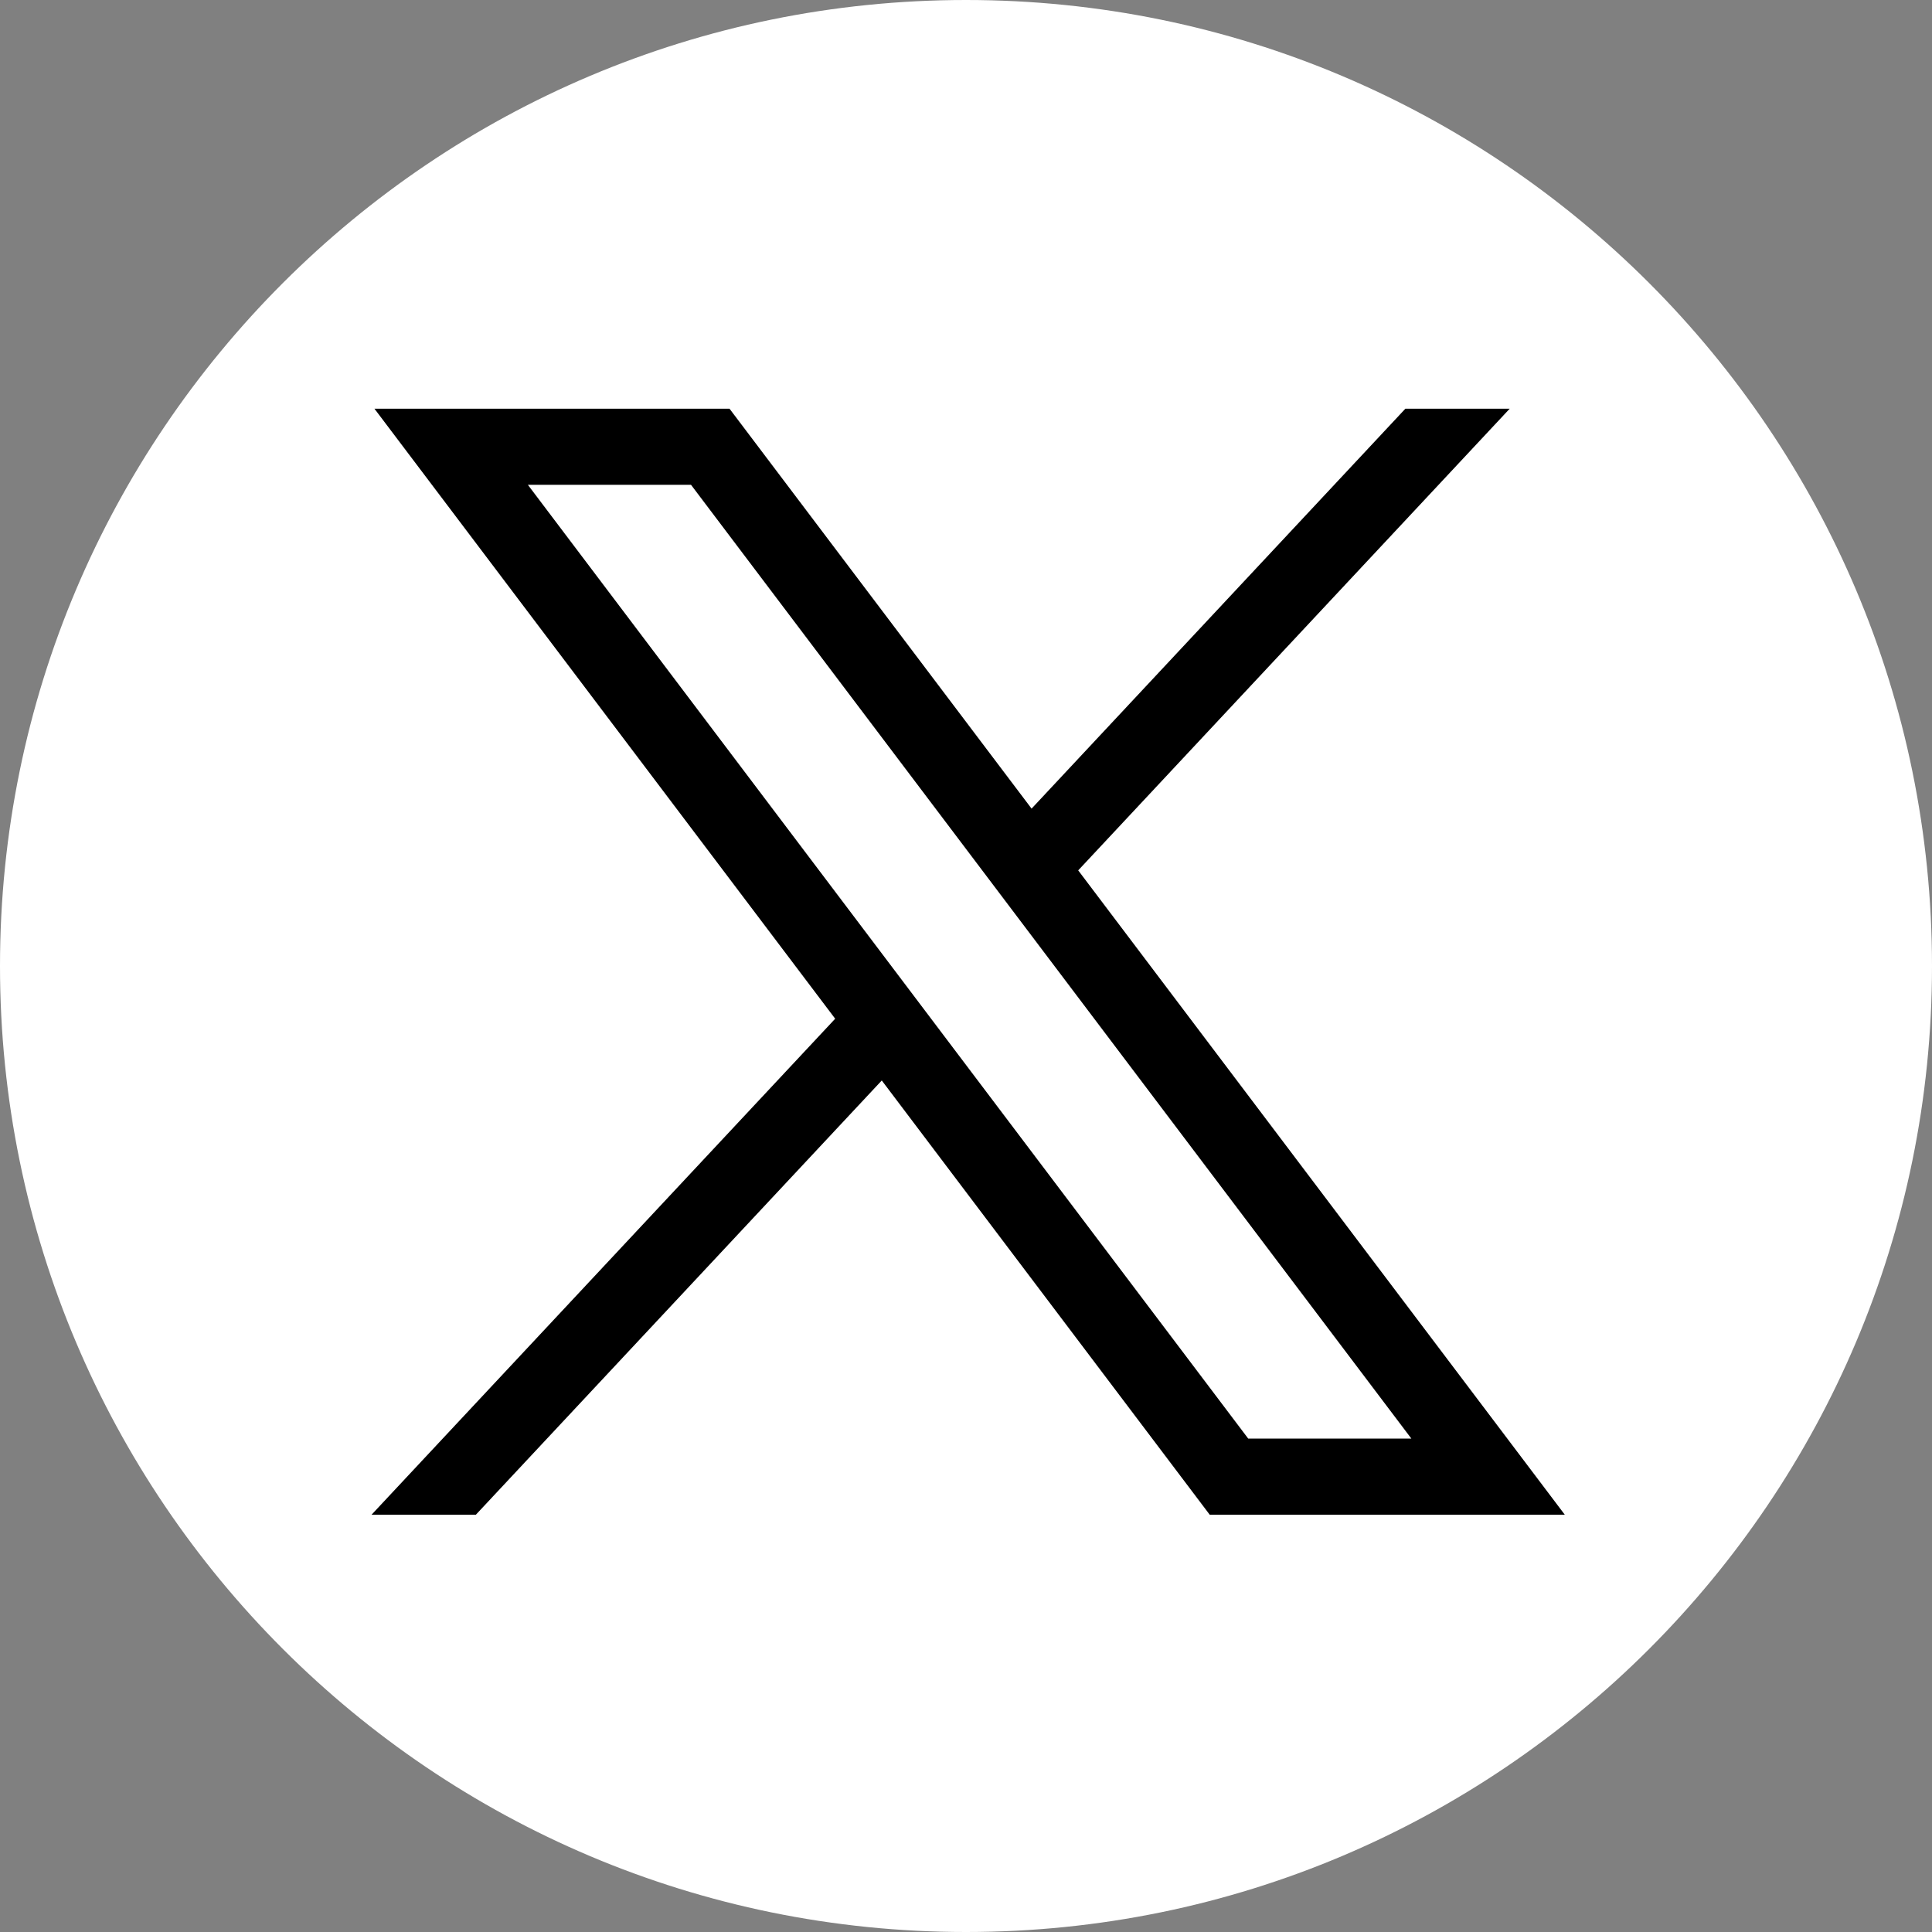 <svg width="52" height="52" viewBox="0 0 52 52" fill="none" xmlns="http://www.w3.org/2000/svg">
<rect x="0" y="0" width="52" height="52" fill="#808080" stroke="none"/>
<g clip-path="url(#clip0_2519_319)">
<path d="M26 52C40.359 52 52 40.359 52 26C52 11.641 40.359 0 26 0C11.641 0 0 11.641 0 26C0 40.359 11.641 52 26 52Z" fill="white"/>
<path d="M10.078 11L22.479 27.419L10 40.769H12.808L23.733 29.081L32.56 40.769H42.117L29.02 23.426L40.634 11H37.826L27.765 21.764L19.635 11H10.078ZM14.208 13.049H18.599L37.987 38.72H33.596L14.208 13.049Z" fill="black"/>
</g>
<defs>
<clipPath id="clip0_2519_319">
<rect width="52" height="52" fill="white"/>
</clipPath>
</defs>
</svg>
